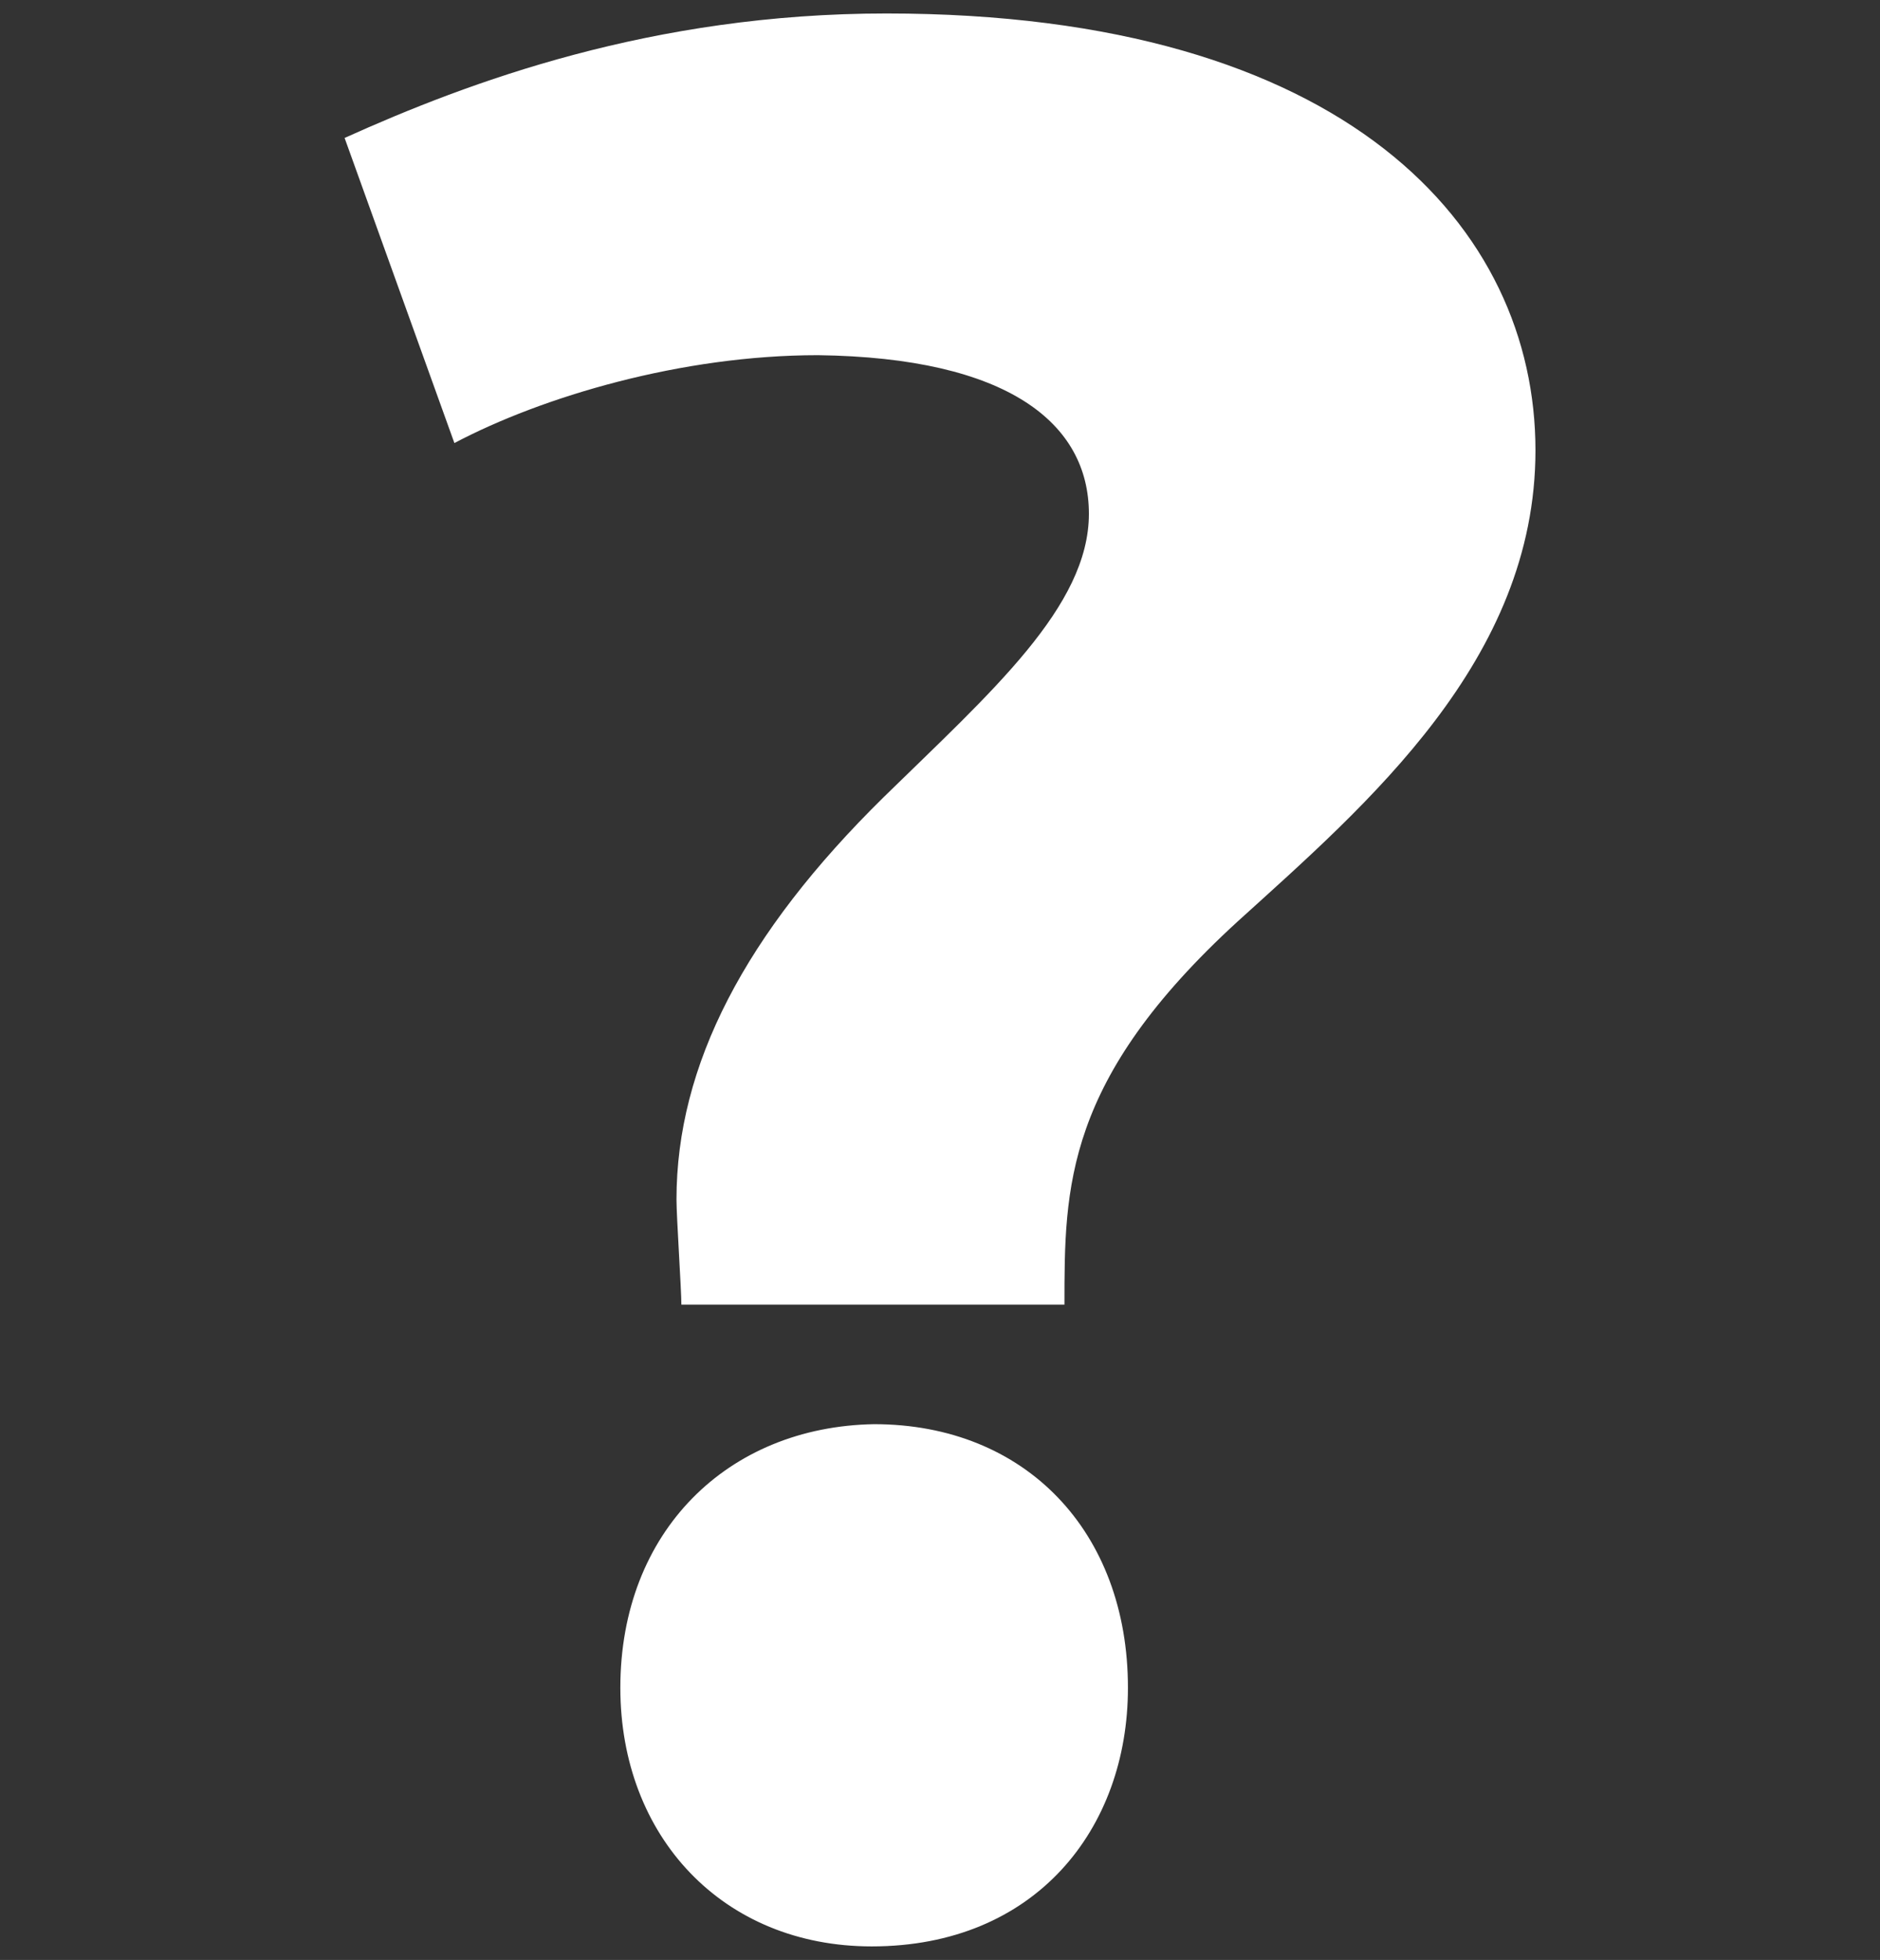 <?xml version="1.0" encoding="utf-8"?>
<!-- Generator: Adobe Illustrator 15.1.0, SVG Export Plug-In . SVG Version: 6.00 Build 0)  -->
<!DOCTYPE svg PUBLIC "-//W3C//DTD SVG 1.1//EN" "http://www.w3.org/Graphics/SVG/1.1/DTD/svg11.dtd">
<svg version="1.1" id="レイヤー_1" xmlns="http://www.w3.org/2000/svg" xmlns:xlink="http://www.w3.org/1999/xlink" x="0px"
	 y="0px" width="30px" height="31.271px" viewBox="0 0 30 31.271" enable-background="new 0 0 30 31.271" xml:space="preserve">
<rect x="0" y="0" width="30" height="31.271" fill="#333333" stroke="none"/>
<g>
	<path fill="#FFFFFF" d="M10.873,20.815c0-0.234-0.078-1.402-0.078-1.676c0-2.141,1.09-4.243,3.31-6.424
		c1.713-1.675,3.271-3.038,3.271-4.517c0-1.441-1.285-2.492-4.323-2.531c-2.181,0-4.4,0.662-5.802,1.402L5.499,2.201
		c1.986-0.896,4.907-1.986,8.645-1.986c7.359,0,10.358,3.427,10.358,6.97c0,3.349-2.688,5.646-4.751,7.516
		c-2.765,2.53-2.765,4.245-2.765,6.114H10.873z M9.899,26.928c0-2.492,1.713-4.166,4.049-4.205c2.415,0,4.051,1.713,4.051,4.205
		c0,2.258-1.48,4.127-4.089,4.127C11.534,31.055,9.899,29.303,9.899,26.928z"/>
</g>
</svg>
